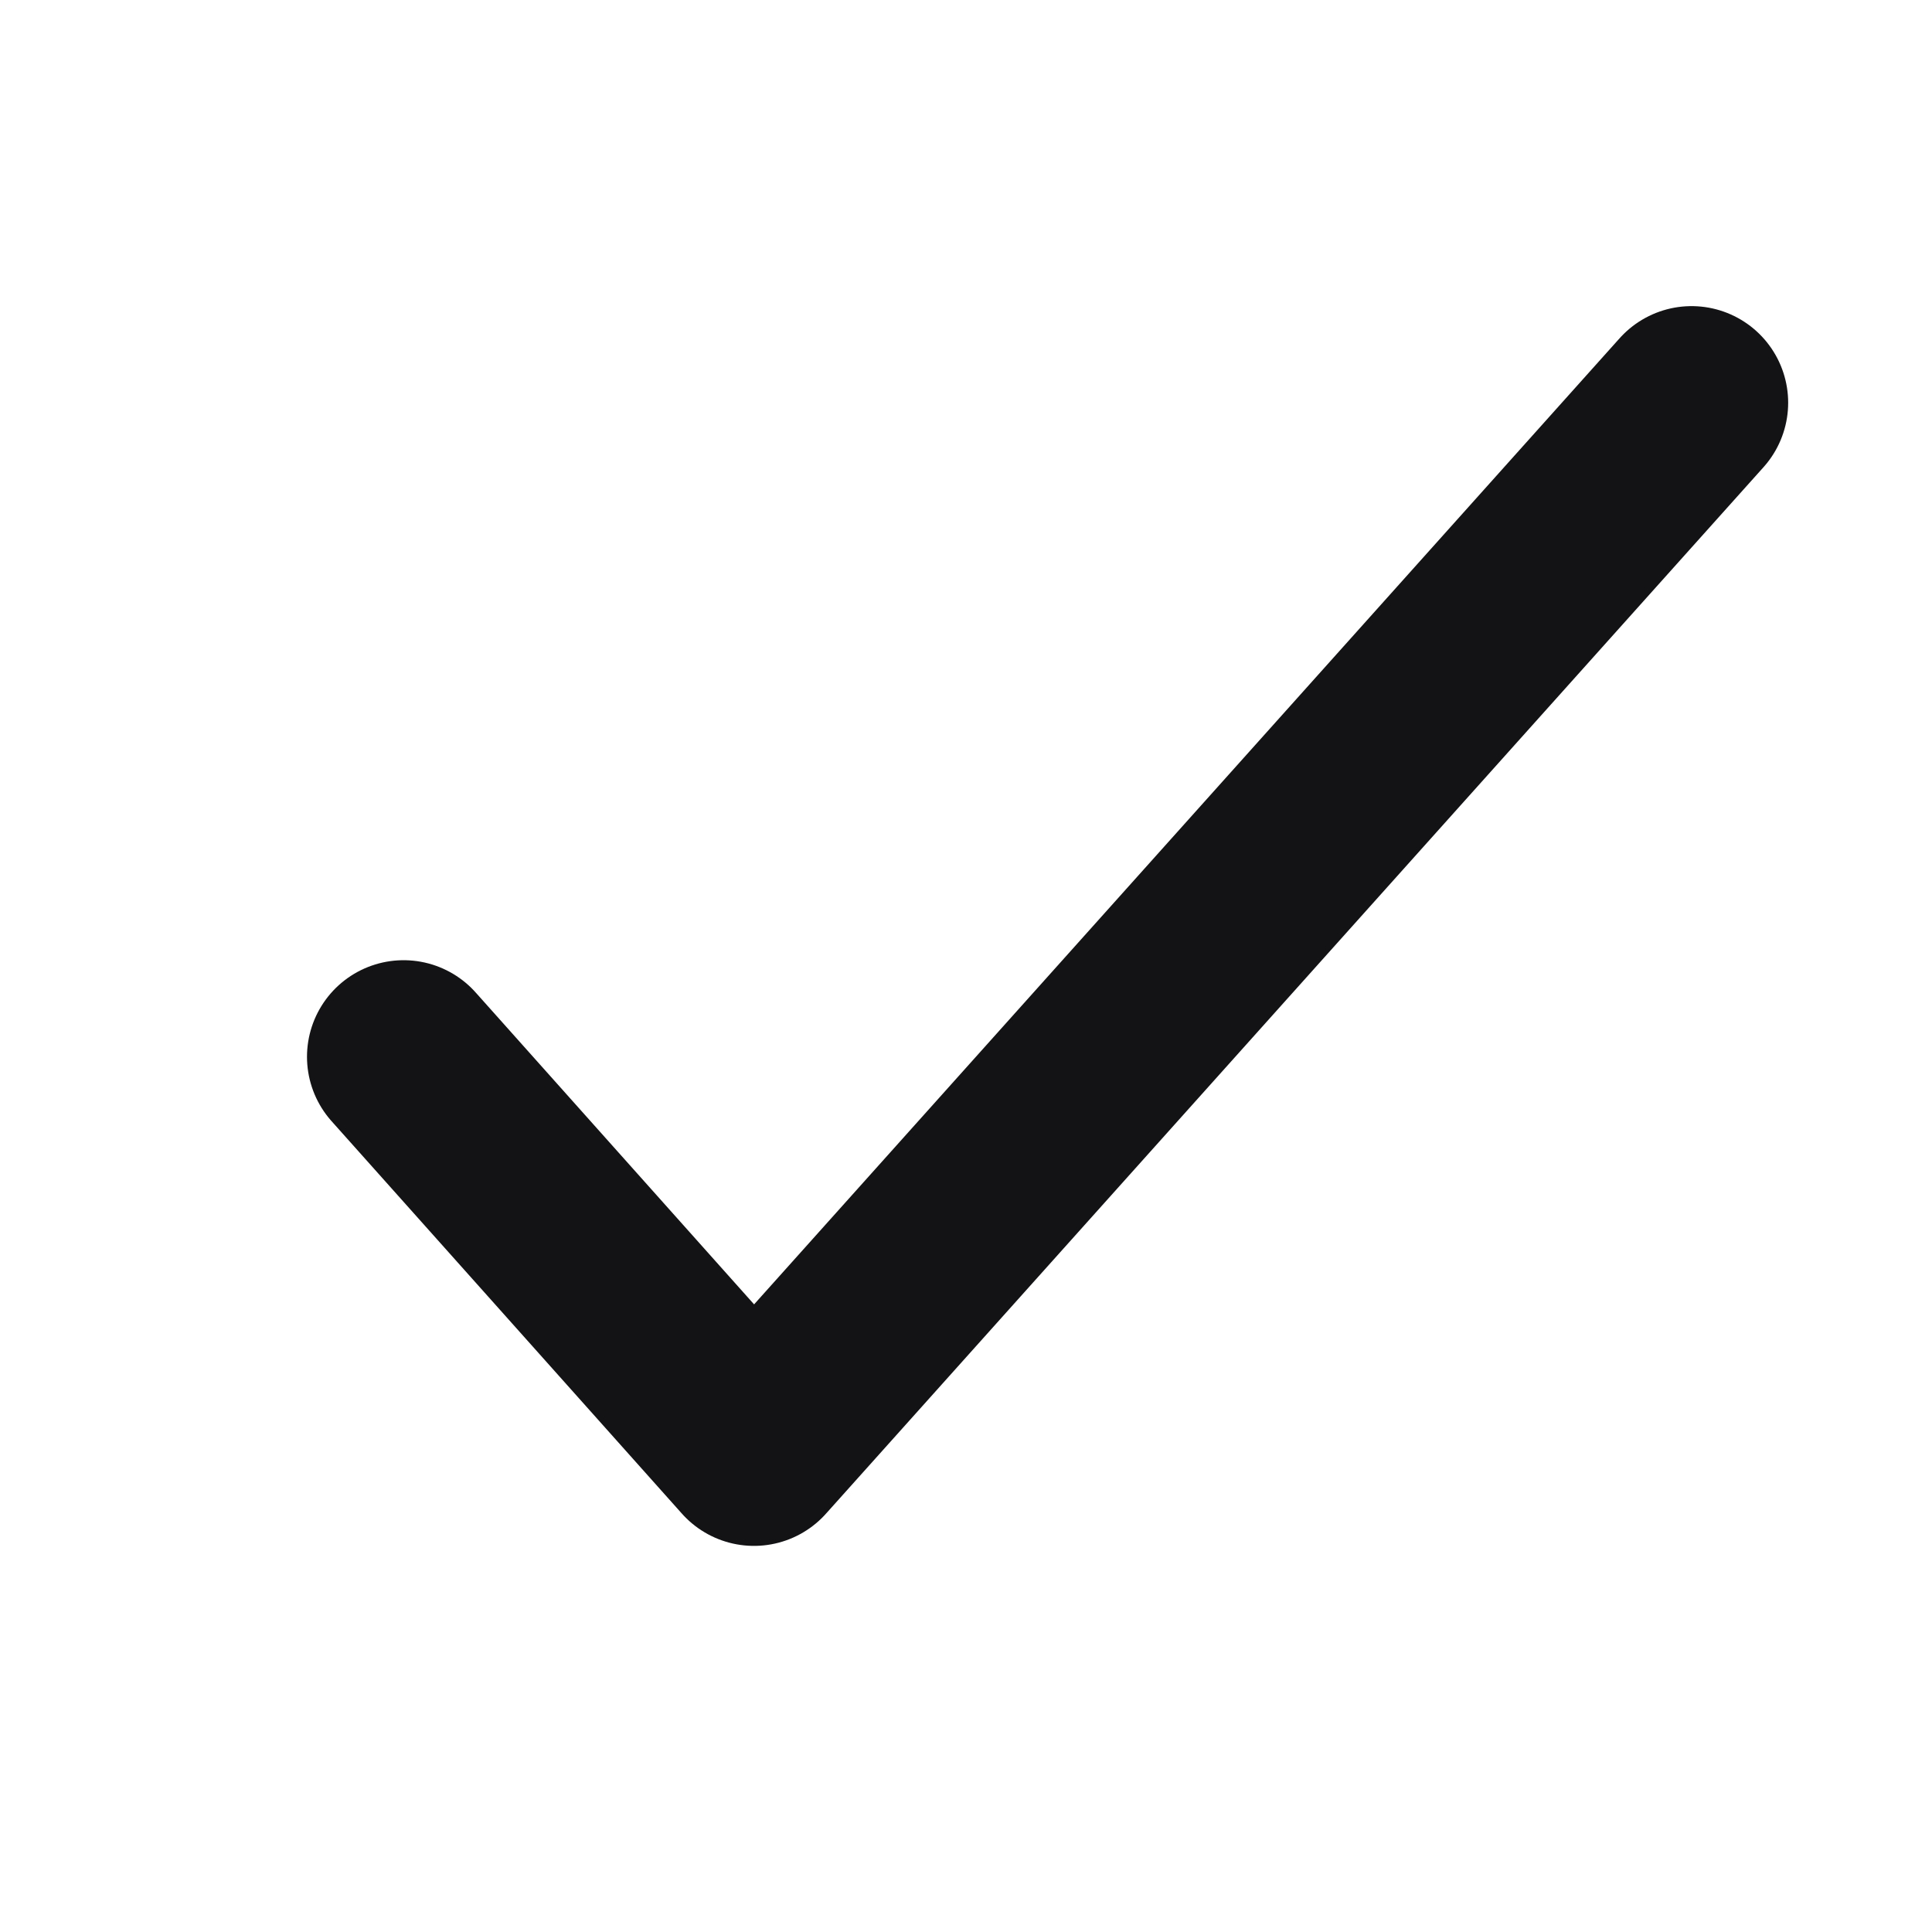 <svg width="20" height="20" viewBox="0 0 20 20" fill="none" xmlns="http://www.w3.org/2000/svg">
<path d="M4.178 10.94L7.805 15.003L17.511 4.169" stroke="#131214" stroke-width="2" stroke-linecap="round" stroke-linejoin="round"/>
</svg>
